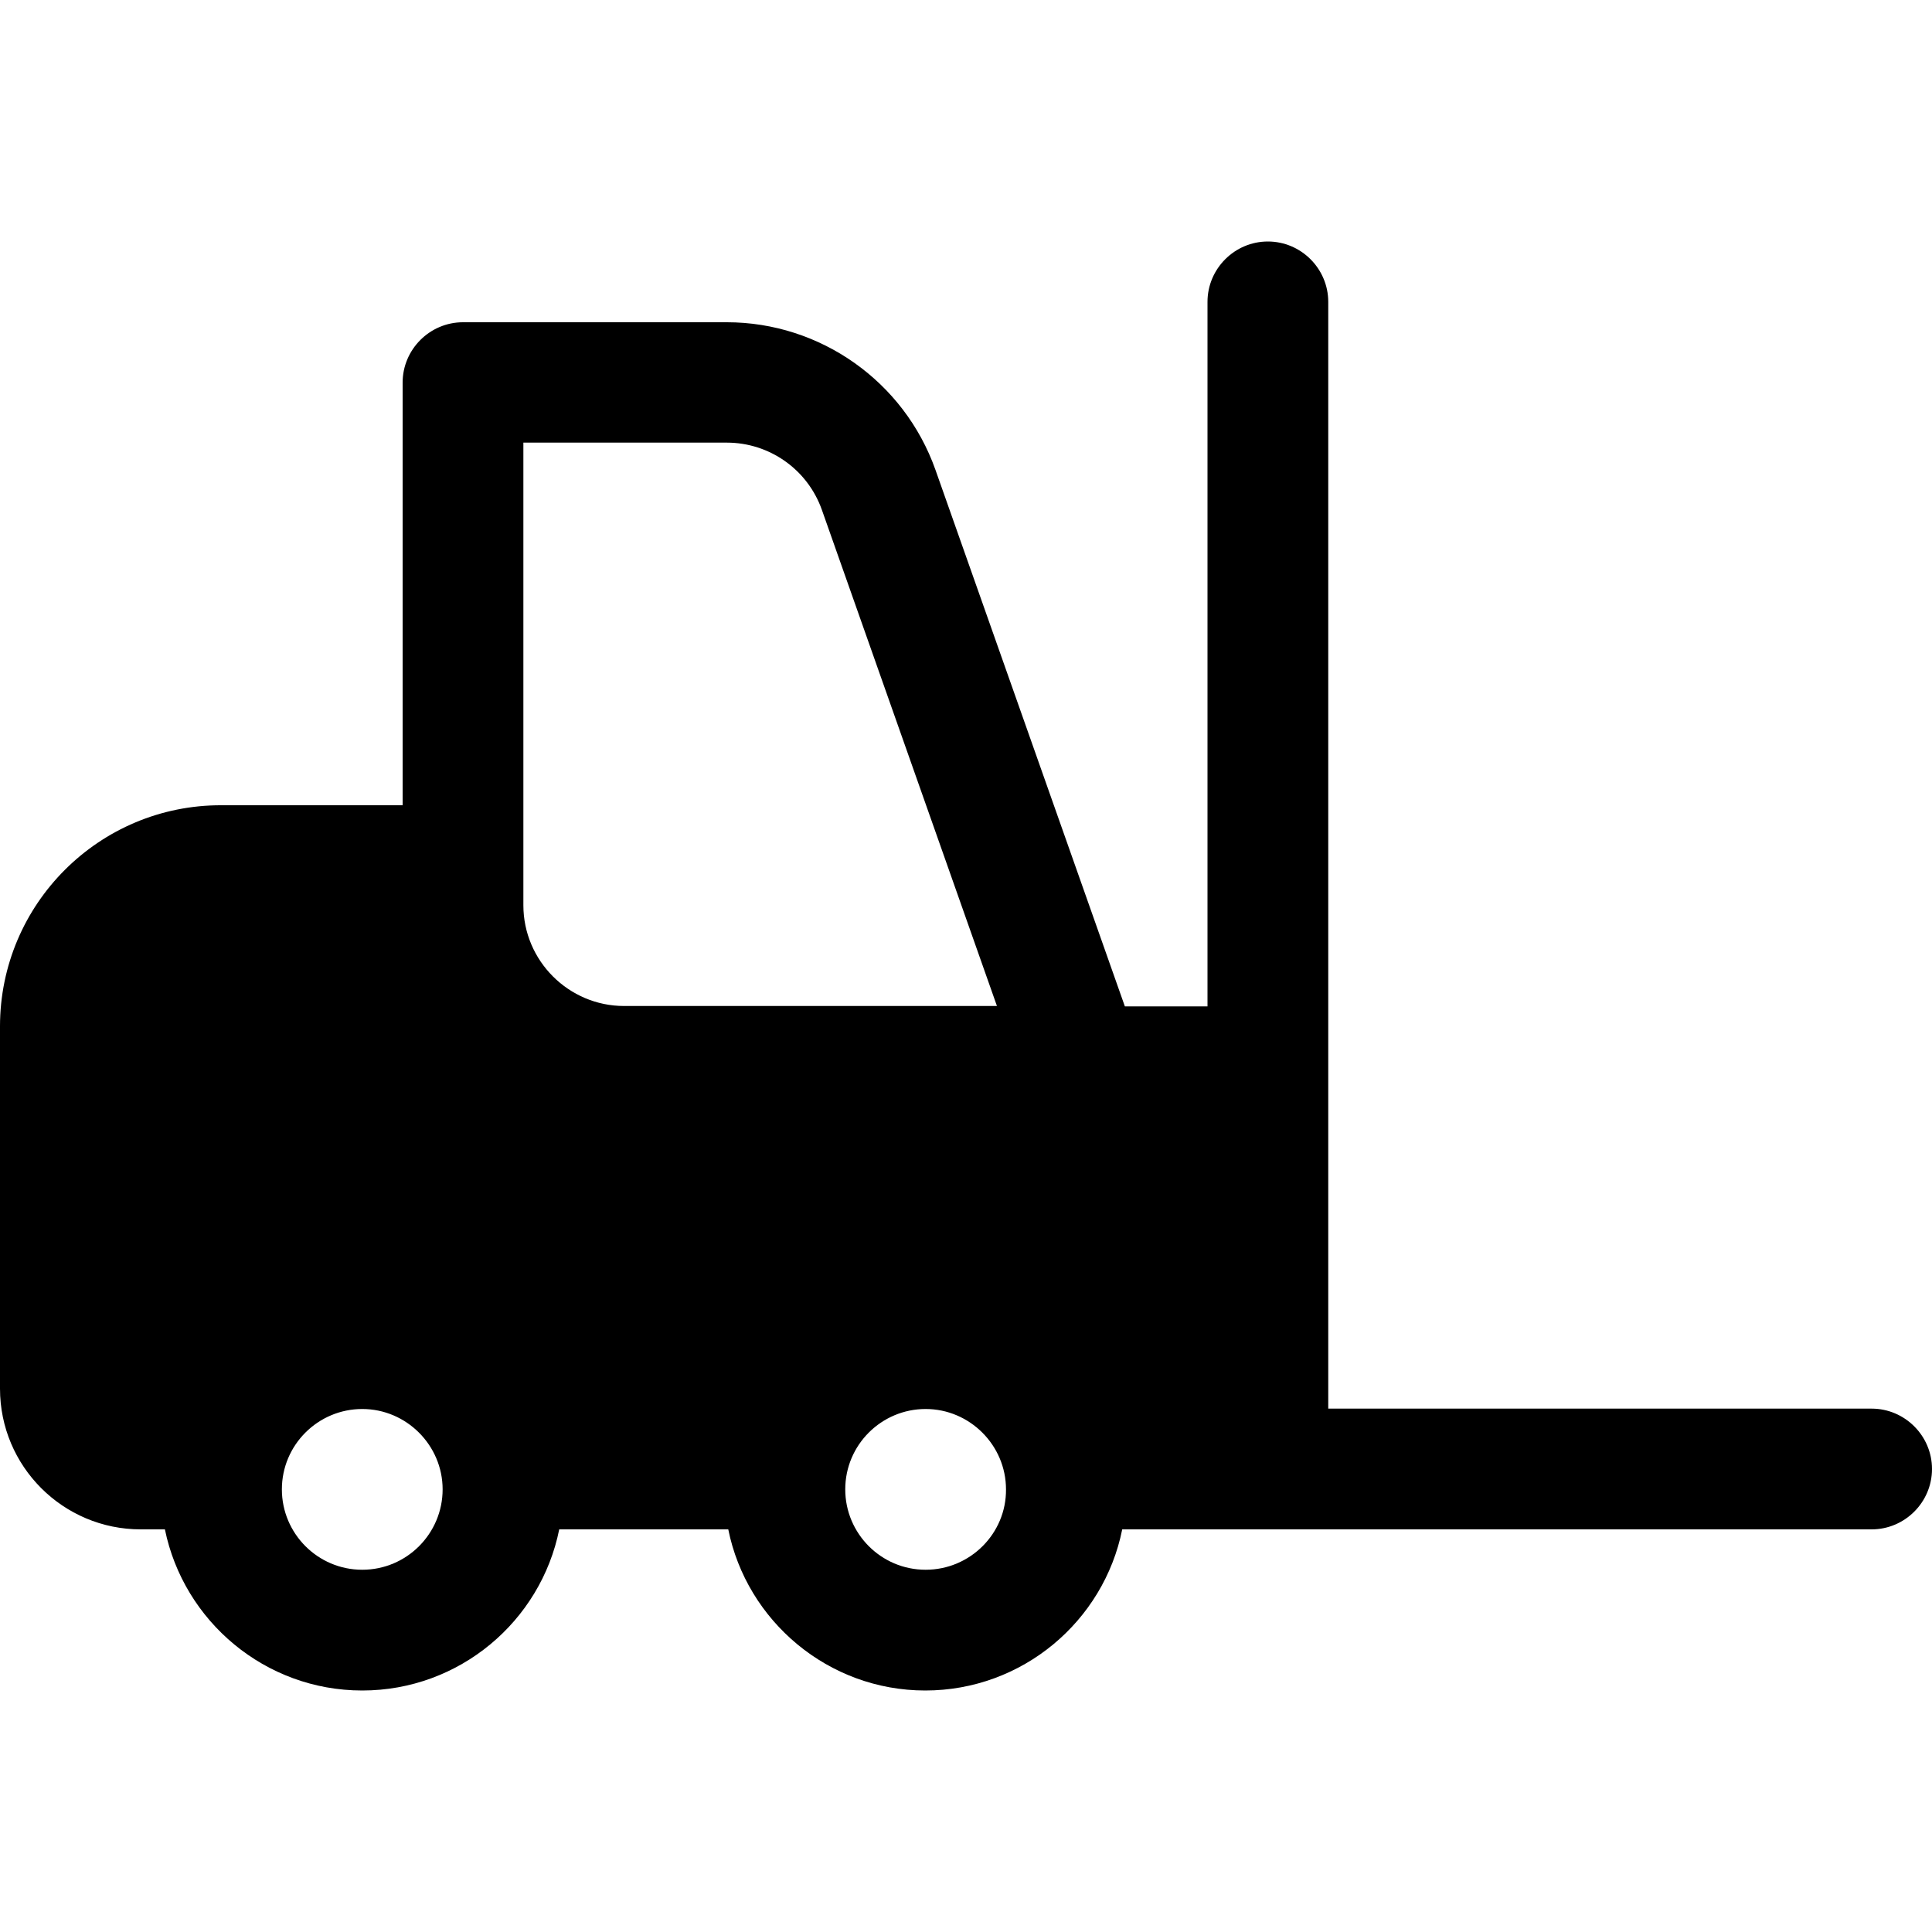 <?xml version="1.0" encoding="utf-8"?>
<!-- Generator: Adobe Illustrator 23.0.6, SVG Export Plug-In . SVG Version: 6.00 Build 0)  -->
<svg version="1.1" id="Layer_1" xmlns="http://www.w3.org/2000/svg" xmlns:xlink="http://www.w3.org/1999/xlink" x="0px" y="0px"
	 viewBox="0 0 512 512" style="enable-background:new 0 0 512 512;" xml:space="preserve">
<path d="M496,373.3H352v-90.7V80c0-8.8-7.2-16-16-16c-8.8,0-16,7.2-16,16v186.7h-21.9l-50.2-142.2c-8.3-23.4-30.5-39.1-55.3-39.1
	h-69.9c-8.8,0-16,7.2-16,16v112h-48C26.3,213.3,0,239.6,0,272v96c0,20.6,16.7,37.3,37.3,37.3h6.4C48.7,429.7,70.3,448,96,448
	s47.3-18.3,52.2-42.7h44.8c4.9,24.3,26.5,42.7,52.2,42.7s47.3-18.3,52.2-42.7H336h160c8.8,0,16-7.2,16-16S504.8,373.3,496,373.3z
	 M138.7,117.3h53.9c11.3,0,21.4,7.1,25.2,17.8l46.4,131.5h-98.8c-14.7,0-26.7-12-26.7-26.7v-10.7L138.7,117.3z M96,416
	c-11.8,0-21.3-9.6-21.3-21.3c0-11.8,9.6-21.3,21.3-21.3s21.3,9.6,21.3,21.3C117.3,406.4,107.8,416,96,416z M245.3,416
	c-11.8,0-21.3-9.6-21.3-21.3c0-11.8,9.6-21.3,21.3-21.3s21.3,9.6,21.3,21.3C266.7,406.4,257.1,416,245.3,416z"/>
</svg>
